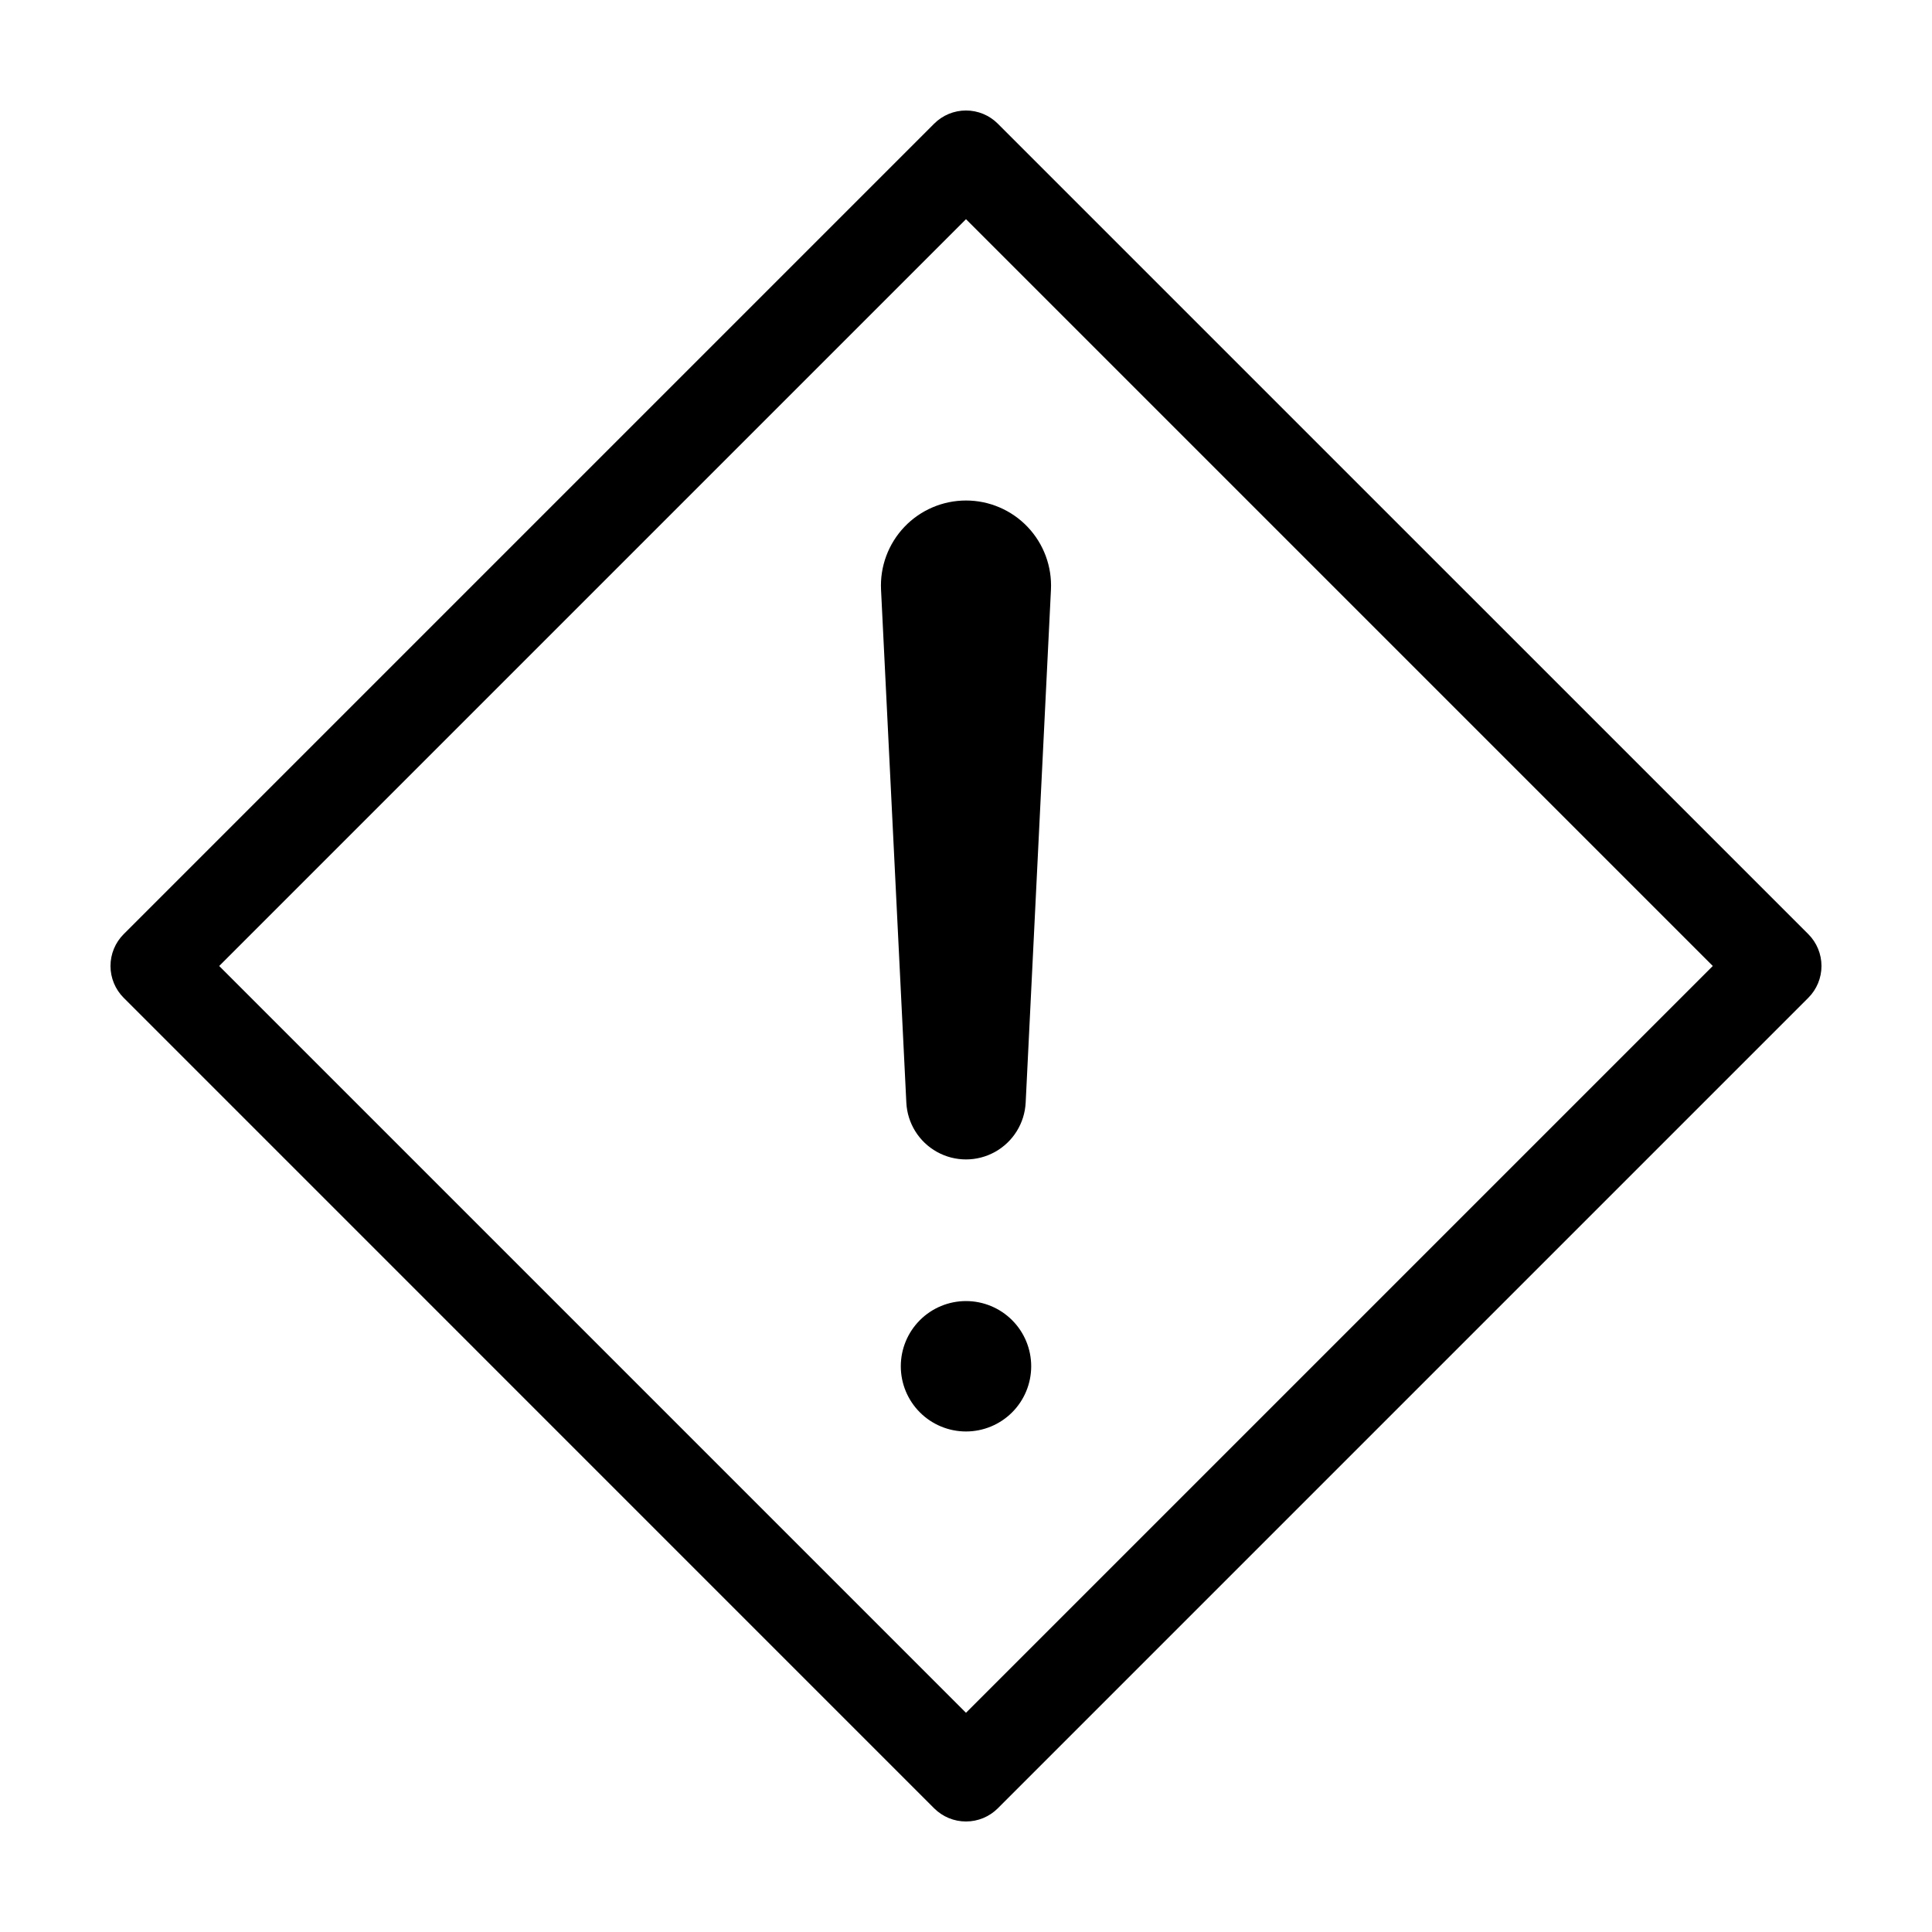 <?xml version="1.0" encoding="UTF-8"?>
<!-- Uploaded to: ICON Repo, www.iconrepo.com, Generator: ICON Repo Mixer Tools -->
<svg fill="#000000" width="800px" height="800px" version="1.1" viewBox="144 144 512 512" xmlns="http://www.w3.org/2000/svg">
 <path d="m400 276.64c6.168 0 12.07 2.527 16.324 6.996 4.258 4.473 6.492 10.492 6.188 16.652l-6.699 135.92c-0.27 5.465-3.344 10.402-8.125 13.059s-10.598 2.656-15.379 0-7.852-7.594-8.121-13.059l-6.703-135.92c-0.305-6.16 1.934-12.18 6.188-16.652 4.254-4.469 10.156-6.996 16.328-6.996zm0 212.16v-0.004c-4.582 0-8.977 1.82-12.219 5.062-3.238 3.238-5.059 7.633-5.059 12.215 0 4.586 1.82 8.98 5.059 12.219 3.242 3.242 7.637 5.062 12.219 5.062s8.977-1.82 12.219-5.062c3.238-3.238 5.059-7.633 5.059-12.219 0-4.582-1.82-8.977-5.059-12.215-3.242-3.242-7.637-5.062-12.219-5.062zm223.22-97.238v-0.004c2.238 2.238 3.492 5.269 3.492 8.438 0 3.164-1.254 6.199-3.492 8.434l-214.79 214.79c-2.234 2.238-5.269 3.492-8.434 3.492-3.168 0-6.199-1.254-8.438-3.492l-214.78-214.79c-2.238-2.234-3.496-5.269-3.496-8.434 0-3.168 1.258-6.199 3.496-8.438l214.78-214.78c2.238-2.238 5.269-3.496 8.438-3.496 3.164 0 6.199 1.258 8.434 3.496zm-25.312 8.434-197.91-197.91-197.91 197.91 197.91 197.91z"/>
</svg>